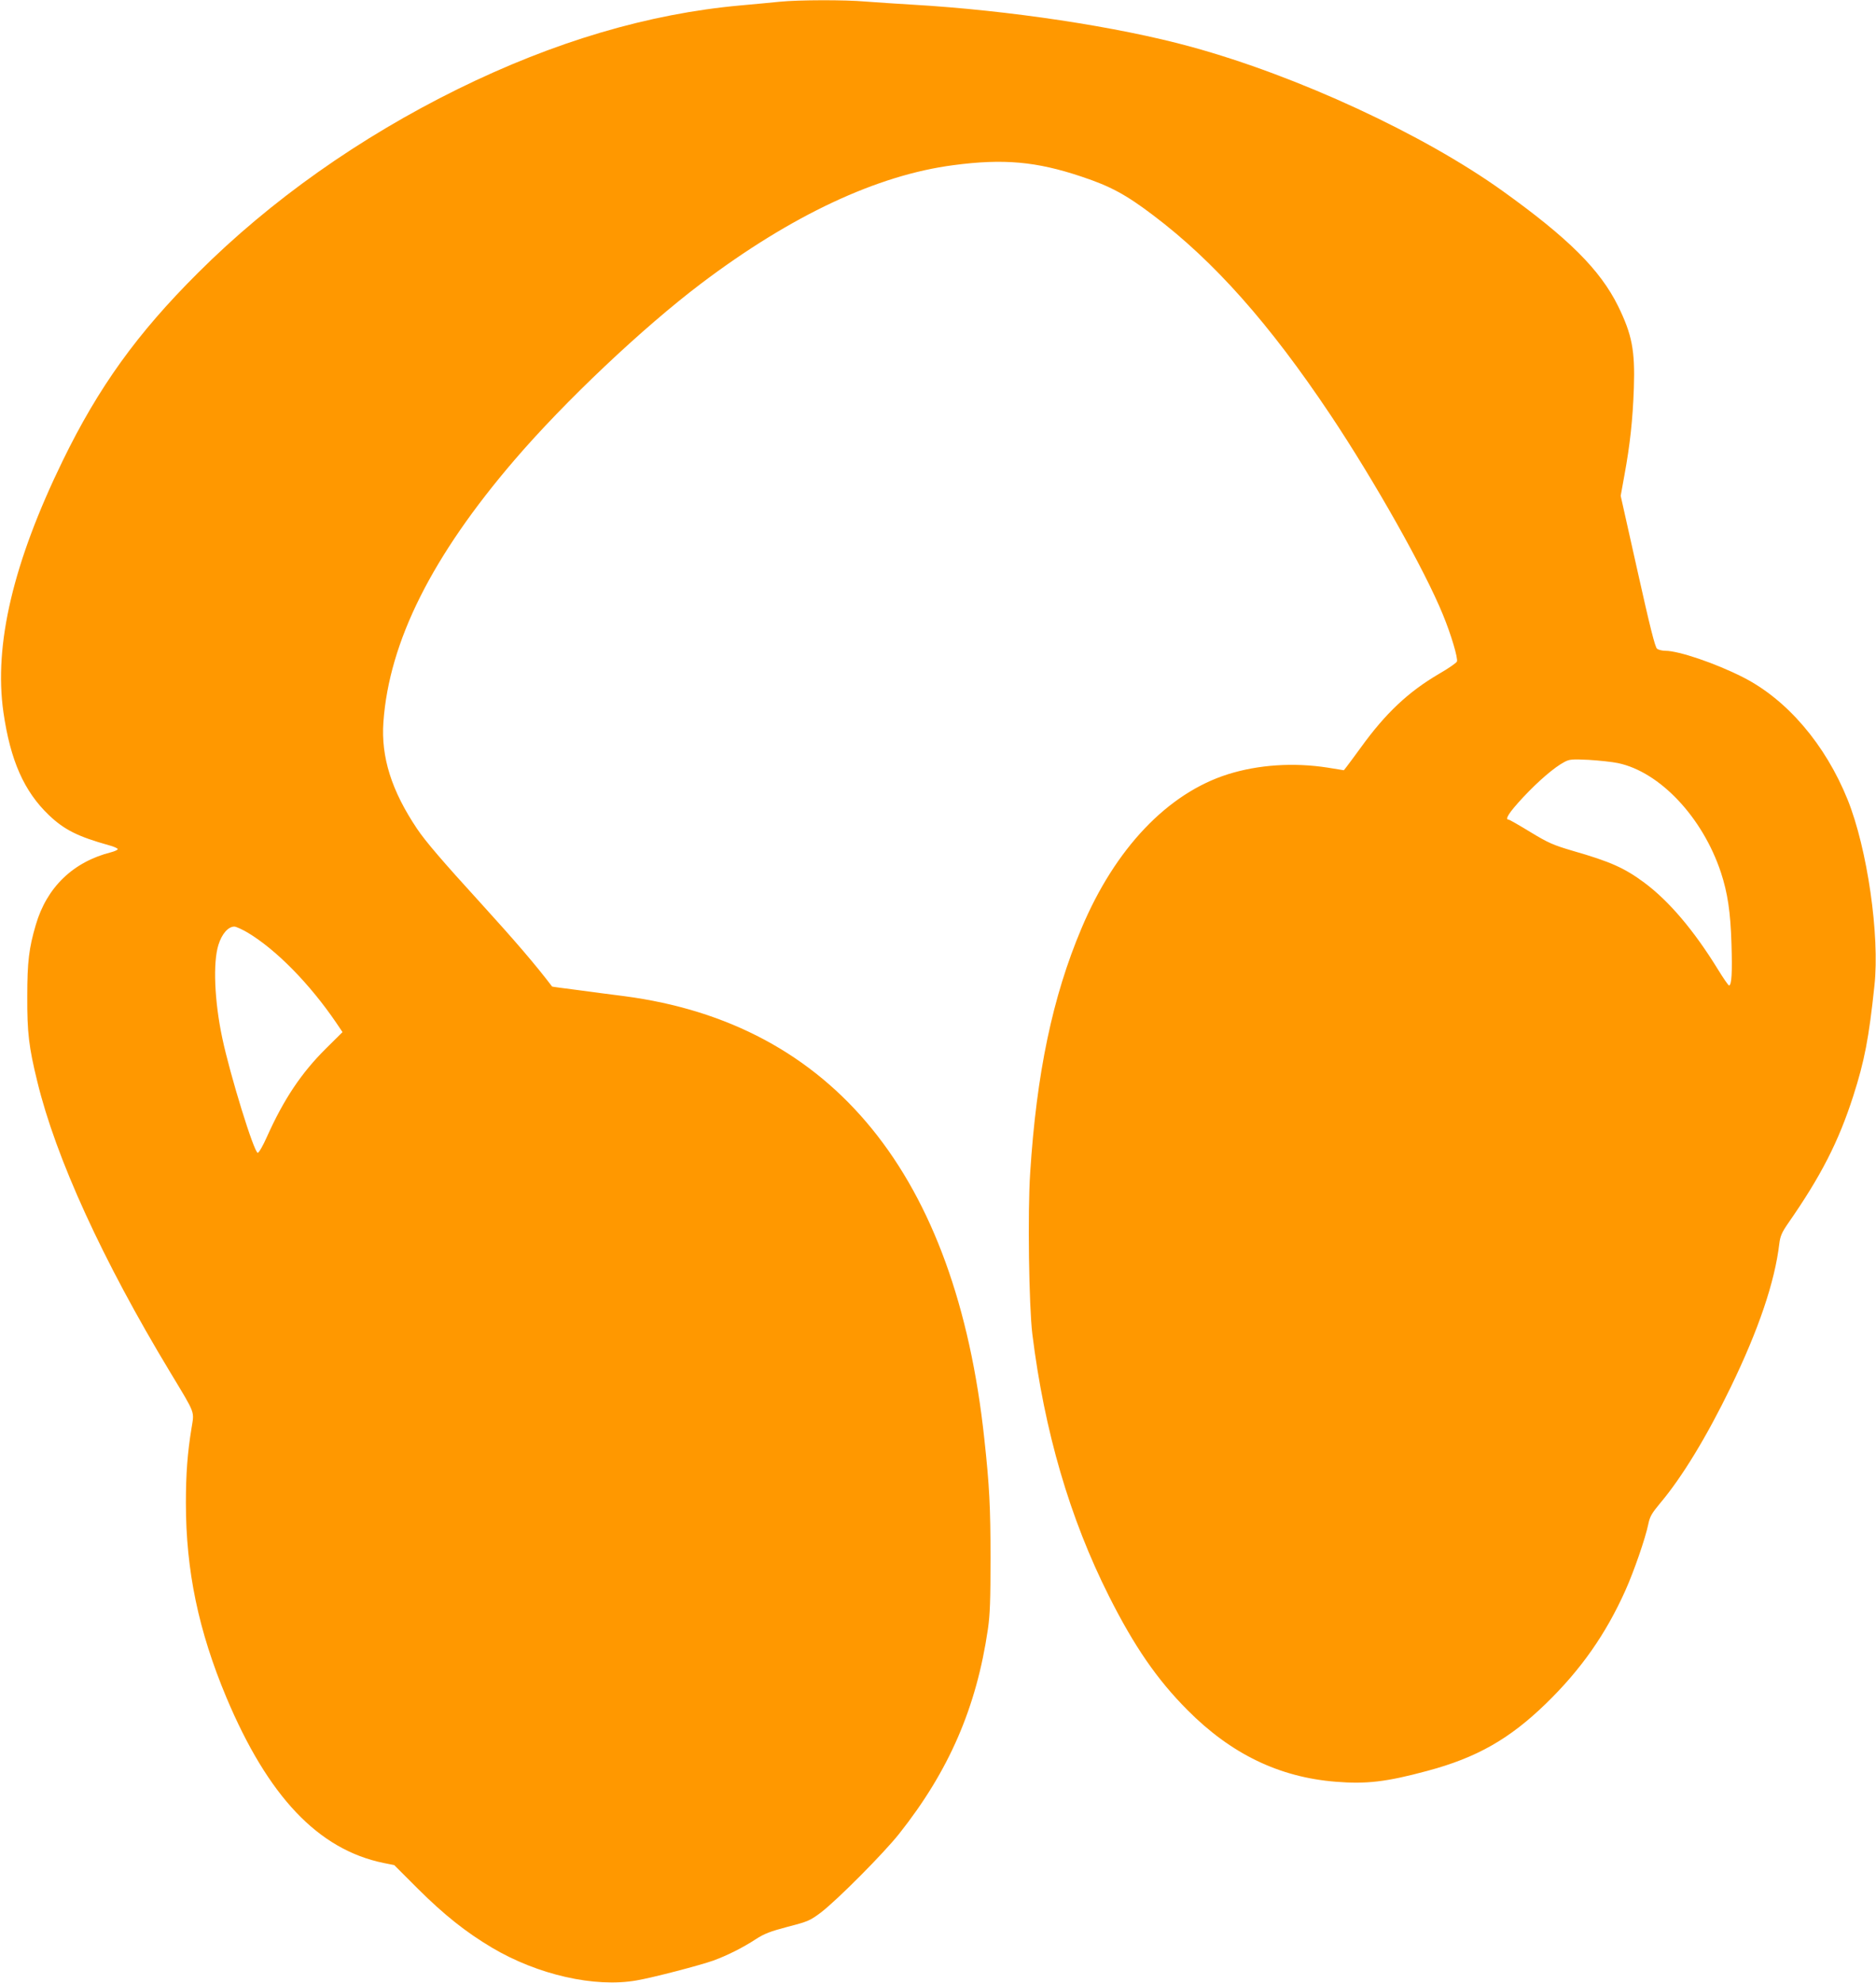 <?xml version="1.0" standalone="no"?>
<!DOCTYPE svg PUBLIC "-//W3C//DTD SVG 20010904//EN"
 "http://www.w3.org/TR/2001/REC-SVG-20010904/DTD/svg10.dtd">
<svg version="1.0" xmlns="http://www.w3.org/2000/svg"
 width="1211pt" height="1280pt" viewBox="0 0 1211 1280"
 preserveAspectRatio="xMidYMid meet">
<g transform="translate(0,1280) scale(0.1,-0.1)"
fill="#ff9800" stroke="none">
<path d="M5035 12789 c-44 -5 -159 -15 -255 -24 -597 -54 -1203 -234 -1825
-540 -633 -312 -1208 -718 -1676 -1185 -394 -392 -643 -739 -874 -1213 -320
-657 -445 -1188 -383 -1623 45 -313 134 -512 294 -665 100 -95 187 -138 387
-194 31 -8 57 -20 57 -25 0 -5 -19 -14 -42 -20 -246 -62 -416 -226 -487 -469
-44 -150 -55 -237 -55 -461 -1 -234 10 -327 65 -551 120 -494 421 -1152 857
-1874 168 -279 156 -249 138 -364 -26 -159 -36 -293 -36 -481 0 -436 81 -824
261 -1254 269 -640 593 -982 1014 -1069 l70 -14 155 -155 c166 -165 306 -277
476 -378 295 -175 664 -259 934 -211 101 17 408 97 495 128 90 33 190 83 274
138 54 35 92 50 206 80 132 34 144 40 214 92 108 83 405 382 505 508 322 406
499 815 573 1320 14 96 17 189 17 460 0 327 -7 466 -40 769 -182 1702 -977
2680 -2324 2857 -80 10 -217 28 -305 40 -88 11 -161 21 -161 22 -108 142 -234
289 -464 542 -242 265 -354 396 -407 475 -166 247 -234 464 -218 690 37 519
313 1070 846 1691 325 379 829 855 1206 1140 581 439 1135 699 1627 763 324
43 536 24 828 -74 186 -62 285 -115 463 -250 392 -296 750 -699 1143 -1287
285 -427 608 -1000 726 -1289 54 -131 98 -281 91 -303 -3 -9 -55 -45 -116 -80
-198 -116 -345 -254 -505 -476 -40 -55 -81 -110 -91 -123 l-18 -23 -105 17
c-219 34 -447 19 -644 -43 -389 -123 -728 -479 -945 -995 -187 -442 -290 -936
-331 -1578 -17 -252 -8 -859 14 -1040 78 -628 241 -1187 494 -1690 164 -326
311 -539 507 -736 281 -283 592 -434 958 -463 197 -16 327 -1 590 70 319 85
531 206 765 433 227 220 388 450 514 731 55 122 130 339 148 428 10 49 22 70
76 135 142 168 301 430 455 747 182 375 286 683 315 930 6 47 16 71 56 129
213 306 326 527 421 822 73 228 101 373 137 714 35 323 -46 883 -173 1199
-144 357 -392 647 -677 791 -175 89 -414 170 -499 170 -21 0 -45 6 -54 13 -13
9 -46 141 -126 500 l-109 487 24 133 c36 195 54 360 61 563 8 243 -12 345
-102 529 -116 234 -319 437 -746 743 -511 366 -1323 742 -2010 930 -473 130
-1178 236 -1799 272 -102 6 -237 15 -302 20 -134 12 -436 11 -553 -1z m5410
-4914 c270 -57 546 -350 664 -706 43 -131 62 -255 68 -460 6 -189 1 -269 -16
-269 -4 0 -36 46 -71 103 -155 252 -316 442 -475 560 -128 95 -219 136 -463
206 -125 37 -156 50 -273 121 -72 44 -135 80 -140 80 -28 0 3 47 91 142 103
110 204 196 268 230 33 18 50 19 157 14 66 -4 152 -13 190 -21z m-8846 -1094
c185 -111 401 -331 573 -584 l39 -58 -108 -107 c-158 -157 -271 -326 -380
-569 -25 -57 -52 -103 -59 -103 -24 0 -179 503 -229 740 -51 240 -61 488 -25
602 22 71 63 118 103 118 11 0 50 -18 86 -39z"/>
</g>
</svg>
